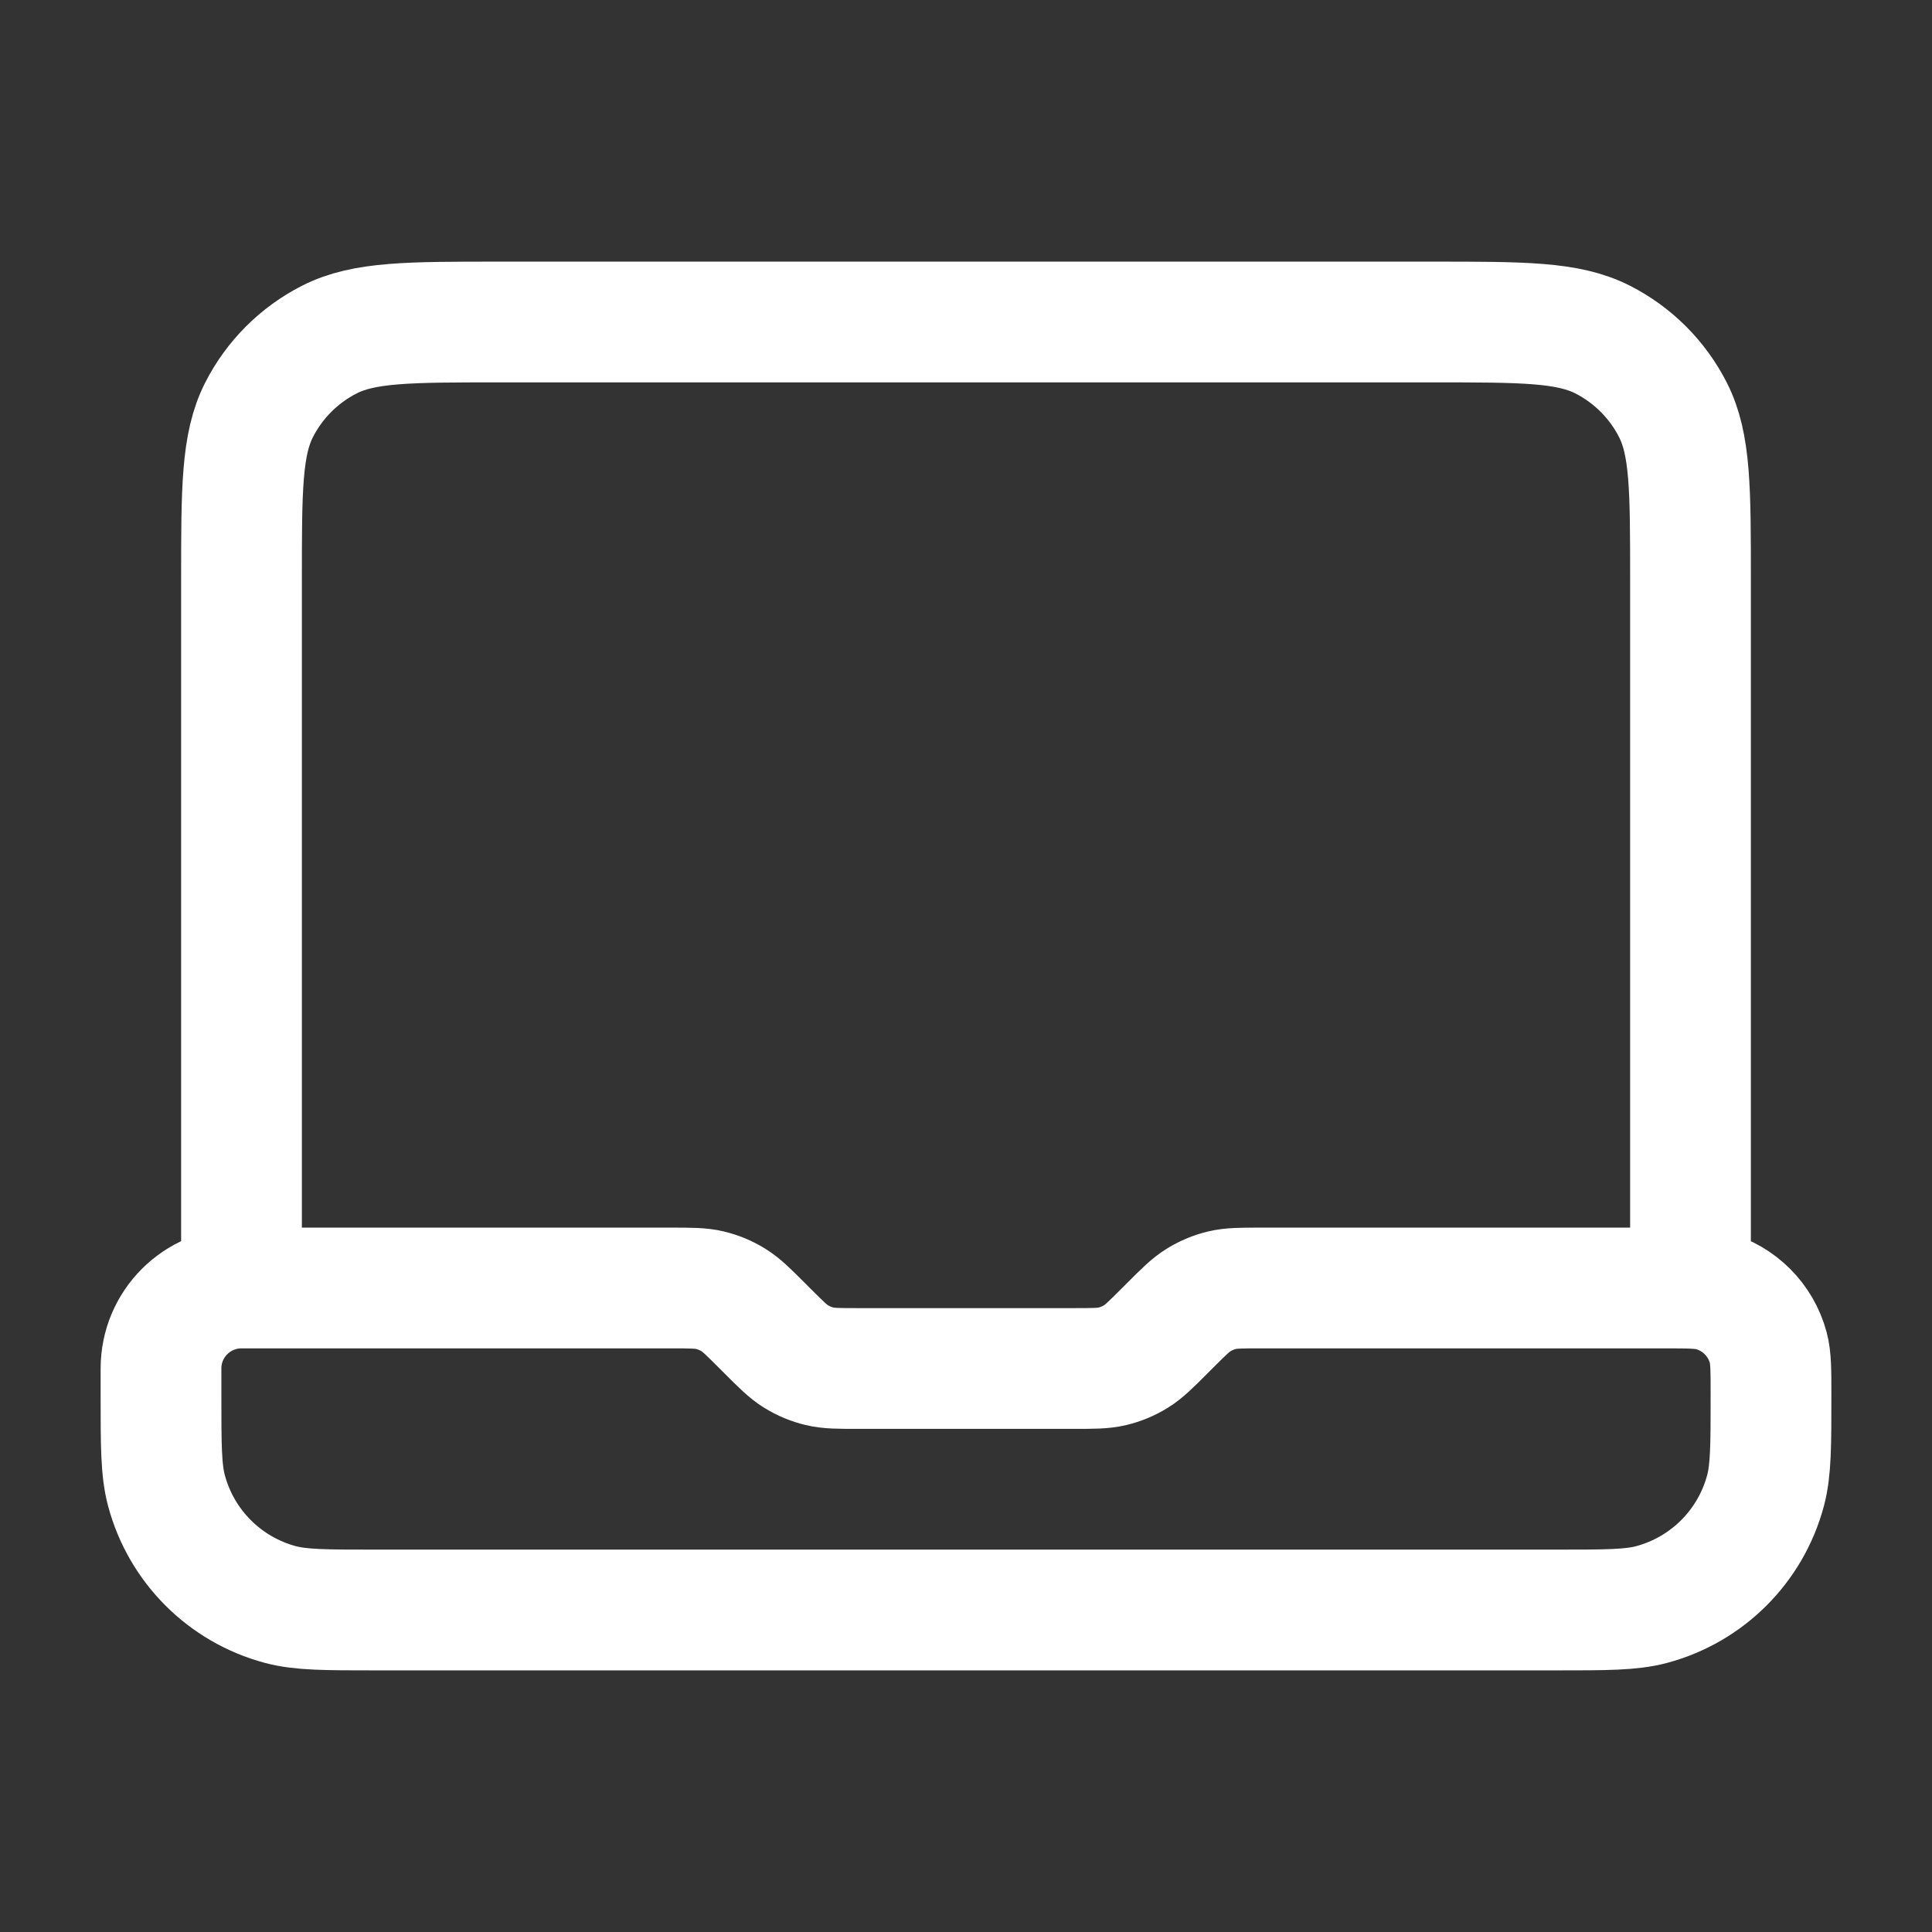 <svg width="48" height="48" viewBox="0 0 48 48" fill="none" xmlns="http://www.w3.org/2000/svg">
<rect x="0" y="0" width="48" height="48" fill="#333333" stroke="none"/>
<path d="M6 32V14.4C6 12.16 6 11.04 6.436 10.184C6.819 9.431 7.431 8.819 8.184 8.436C9.04 8 10.16 8 12.4 8H35.6C37.84 8 38.96 8 39.816 8.436C40.569 8.819 41.181 9.431 41.564 10.184C42 11.04 42 12.16 42 14.4V32H31.326C30.836 32 30.592 32 30.361 32.055C30.157 32.104 29.962 32.185 29.783 32.295C29.582 32.418 29.409 32.591 29.063 32.937L28.937 33.063C28.591 33.409 28.418 33.582 28.217 33.705C28.038 33.815 27.843 33.896 27.639 33.945C27.408 34 27.164 34 26.674 34H21.326C20.836 34 20.592 34 20.361 33.945C20.157 33.896 19.962 33.815 19.783 33.705C19.582 33.582 19.409 33.409 19.063 33.063L18.937 32.937C18.591 32.591 18.418 32.418 18.217 32.295C18.038 32.185 17.843 32.104 17.639 32.055C17.408 32 17.164 32 16.674 32H6ZM6 32C4.895 32 4 32.895 4 34V34.667C4 35.907 4 36.527 4.136 37.035C4.506 38.416 5.584 39.494 6.965 39.864C7.473 40 8.093 40 9.333 40H38.667C39.907 40 40.527 40 41.035 39.864C42.416 39.494 43.494 38.416 43.864 37.035C44 36.527 44 35.907 44 34.667C44 34.047 44 33.737 43.932 33.482C43.747 32.792 43.208 32.253 42.518 32.068C42.263 32 41.953 32 41.333 32H40" stroke="white" stroke-width="3" stroke-linecap="round" stroke-linejoin="round"/>
</svg>
